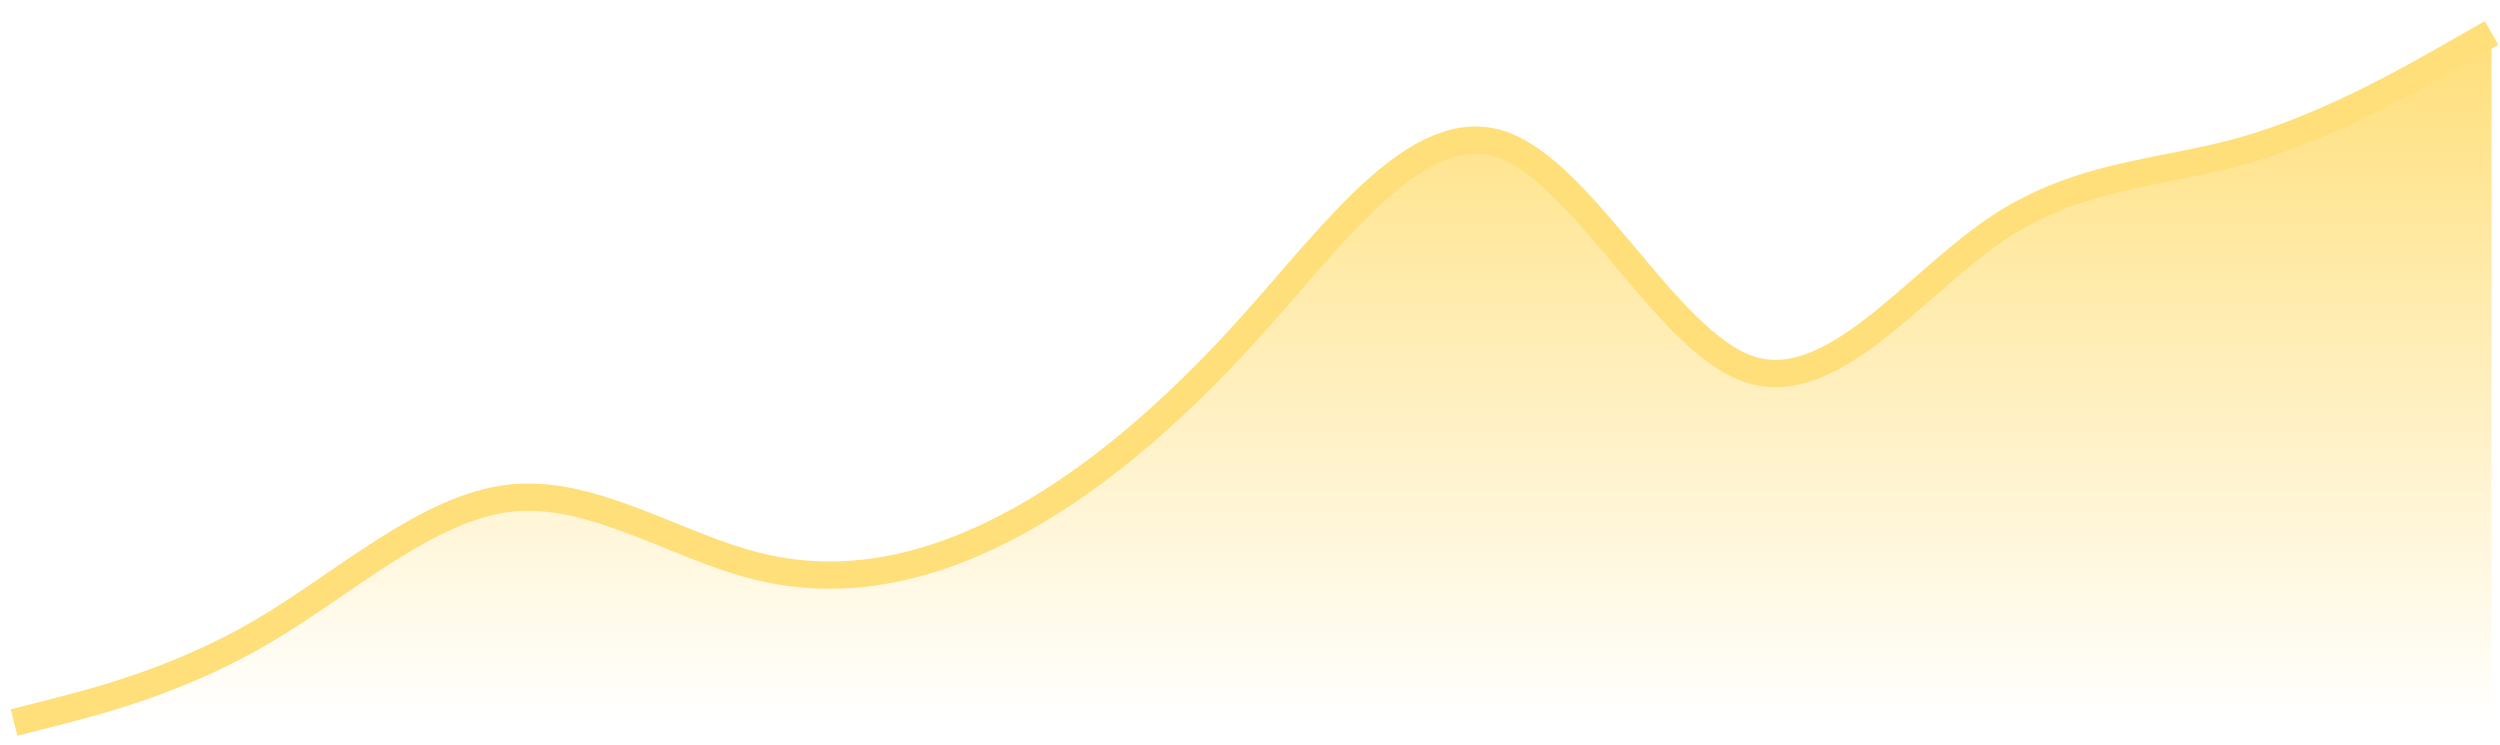 <svg xmlns="http://www.w3.org/2000/svg" width="104" height="31" viewBox="0 0 104 31" fill="none"><path d="M0.585 30.058L2.303 29.619C4.02 29.18 7.456 28.302 10.891 26.286C14.327 24.271 17.762 21.118 21.198 20.726C24.633 20.334 28.069 22.703 31.504 23.555C34.94 24.407 38.375 23.742 41.811 21.973C45.246 20.203 48.682 17.328 52.117 13.495C55.553 9.663 58.988 4.873 62.423 5.997C65.859 7.122 69.294 14.161 72.73 15.347C76.165 16.534 79.601 11.868 83.036 9.542C86.472 7.217 89.907 7.231 93.343 6.259C96.778 5.288 100.214 3.33 101.932 2.351L103.649 1.372" stroke="#FFDF7A" stroke-width="1.135"></path><path d="M2.303 29.619L0.585 30.058H103.649V1.372L101.932 2.351C100.214 3.33 96.778 5.288 93.343 6.259C89.907 7.231 86.472 7.217 83.036 9.542C79.601 11.868 76.165 16.534 72.73 15.347C69.294 14.161 65.859 7.122 62.423 5.997C58.988 4.873 55.553 9.663 52.117 13.495C48.682 17.328 45.246 20.203 41.811 21.973C38.375 23.742 34.94 24.407 31.504 23.555C28.069 22.703 24.633 20.334 21.198 20.726C17.762 21.118 14.327 24.271 10.891 26.286C7.456 28.302 4.02 29.18 2.303 29.619Z" fill="url(#paint0_linear_945_3417)"></path><defs><linearGradient id="paint0_linear_945_3417" x1="52.117" y1="1.372" x2="52.117" y2="30.058" gradientUnits="userSpaceOnUse"><stop stop-color="#FFDF7A"></stop><stop offset="1" stop-color="#FFDF7A" stop-opacity="0"></stop></linearGradient></defs></svg>